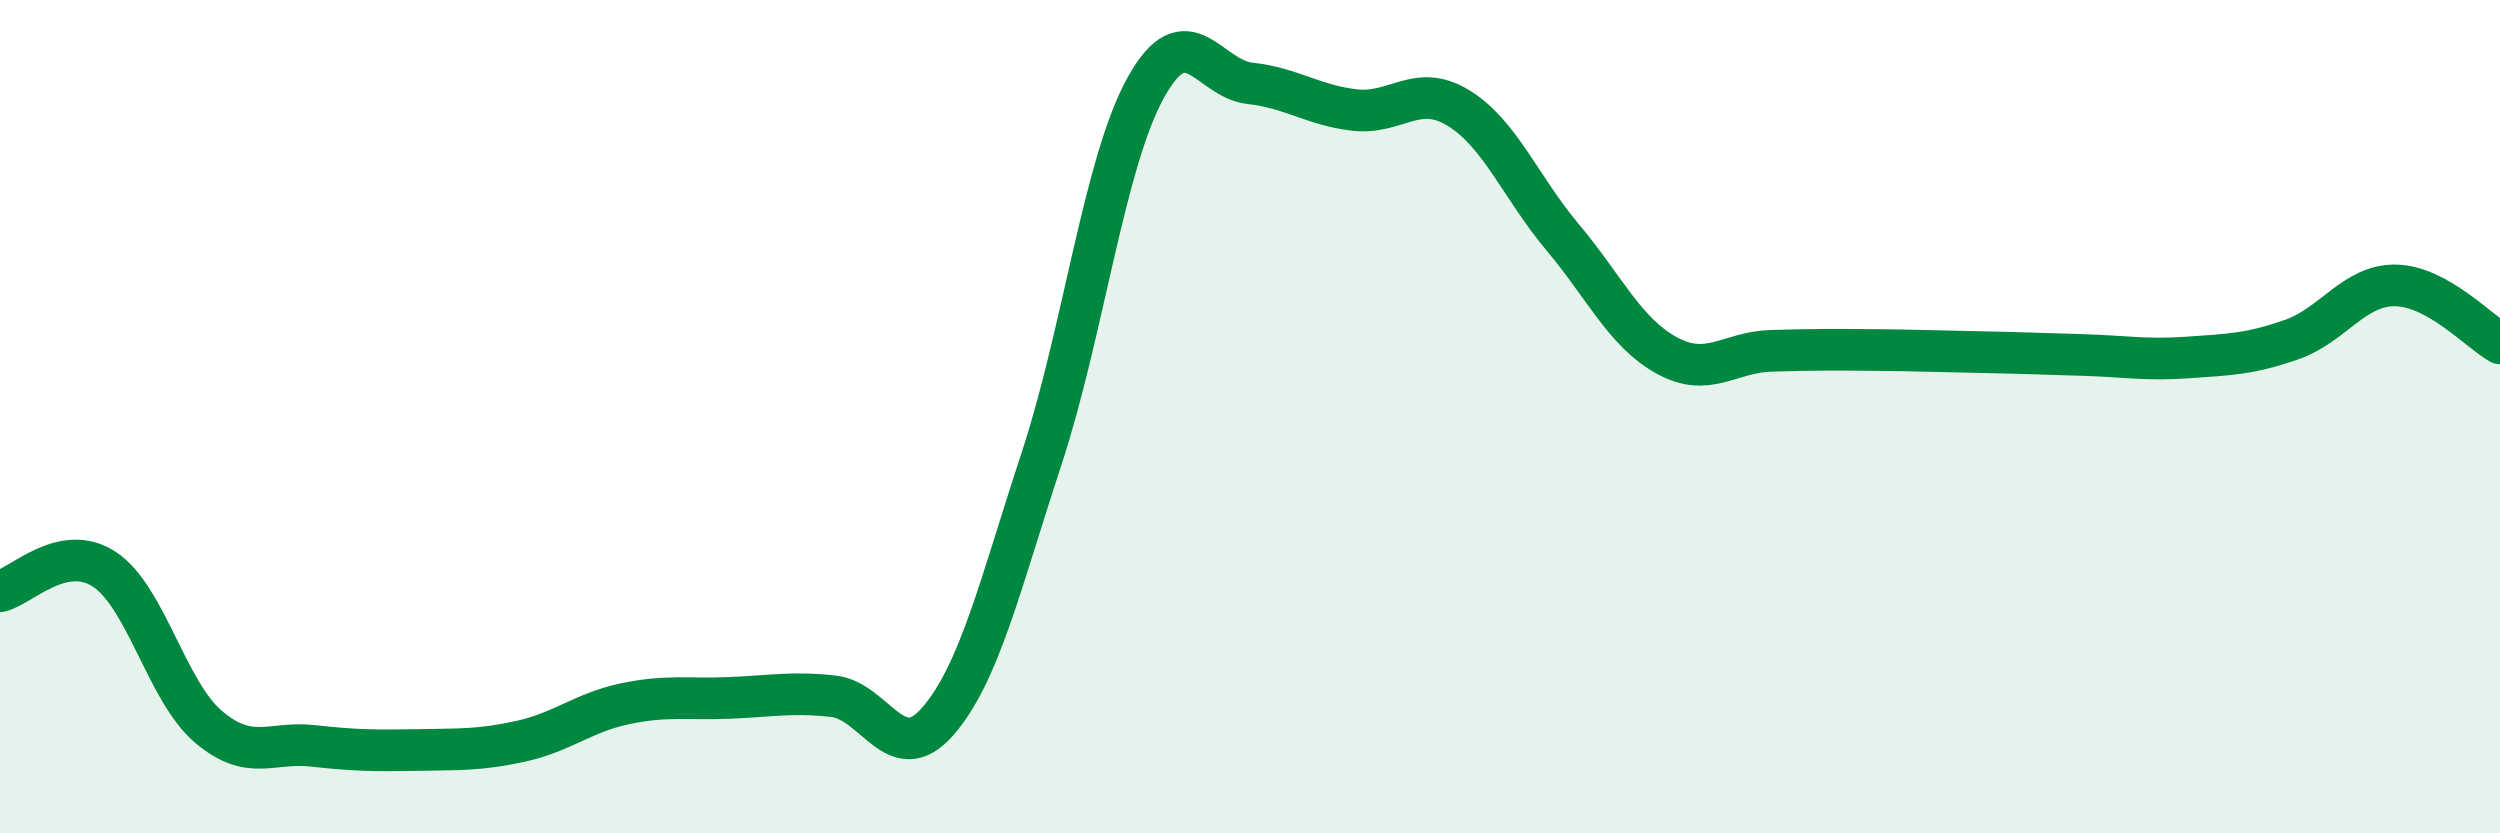 
    <svg width="60" height="20" viewBox="0 0 60 20" xmlns="http://www.w3.org/2000/svg">
      <path
        d="M 0,14.19 C 0.5,14.08 1.5,13.01 2.5,13.66 C 3.5,14.31 4,16.59 5,17.44 C 6,18.29 6.5,17.79 7.5,17.9 C 8.5,18.01 9,18.02 10,18 C 11,17.98 11.5,18.01 12.5,17.79 C 13.5,17.57 14,17.1 15,16.89 C 16,16.68 16.5,16.79 17.5,16.75 C 18.5,16.71 19,16.6 20,16.71 C 21,16.82 21.5,18.46 22.5,17.32 C 23.5,16.18 24,14.04 25,11 C 26,7.96 26.5,3.9 27.5,2.1 C 28.5,0.3 29,1.89 30,2 C 31,2.11 31.5,2.52 32.5,2.64 C 33.5,2.76 34,1.98 35,2.59 C 36,3.2 36.5,4.5 37.5,5.69 C 38.5,6.88 39,7.98 40,8.53 C 41,9.08 41.5,8.45 42.5,8.42 C 43.5,8.39 44,8.39 45,8.4 C 46,8.41 46.5,8.43 47.5,8.45 C 48.5,8.47 49,8.49 50,8.52 C 51,8.55 51.5,8.65 52.5,8.58 C 53.5,8.51 54,8.5 55,8.15 C 56,7.8 56.5,6.83 57.5,6.85 C 58.5,6.87 59.5,7.96 60,8.24L60 20L0 20Z"
        fill="#008740"
        opacity="0.1"
        stroke-linecap="round"
        stroke-linejoin="round"
      />
      <path
        d="M 0,14.19 C 0.5,14.08 1.5,13.01 2.5,13.66 C 3.5,14.31 4,16.59 5,17.44 C 6,18.29 6.5,17.79 7.5,17.9 C 8.5,18.01 9,18.02 10,18 C 11,17.98 11.5,18.01 12.5,17.79 C 13.5,17.57 14,17.1 15,16.89 C 16,16.68 16.5,16.79 17.5,16.75 C 18.5,16.71 19,16.6 20,16.71 C 21,16.82 21.5,18.46 22.5,17.32 C 23.5,16.18 24,14.04 25,11 C 26,7.96 26.5,3.9 27.5,2.1 C 28.5,0.3 29,1.89 30,2 C 31,2.11 31.5,2.52 32.5,2.64 C 33.5,2.76 34,1.98 35,2.59 C 36,3.2 36.5,4.5 37.5,5.69 C 38.5,6.88 39,7.98 40,8.53 C 41,9.08 41.5,8.45 42.5,8.42 C 43.5,8.39 44,8.39 45,8.4 C 46,8.41 46.5,8.43 47.5,8.45 C 48.5,8.47 49,8.49 50,8.52 C 51,8.55 51.5,8.65 52.5,8.58 C 53.5,8.51 54,8.5 55,8.15 C 56,7.8 56.5,6.83 57.5,6.85 C 58.5,6.87 59.5,7.96 60,8.24"
        stroke="#008740"
        stroke-width="1"
        fill="none"
        stroke-linecap="round"
        stroke-linejoin="round"
      />
    </svg>
  